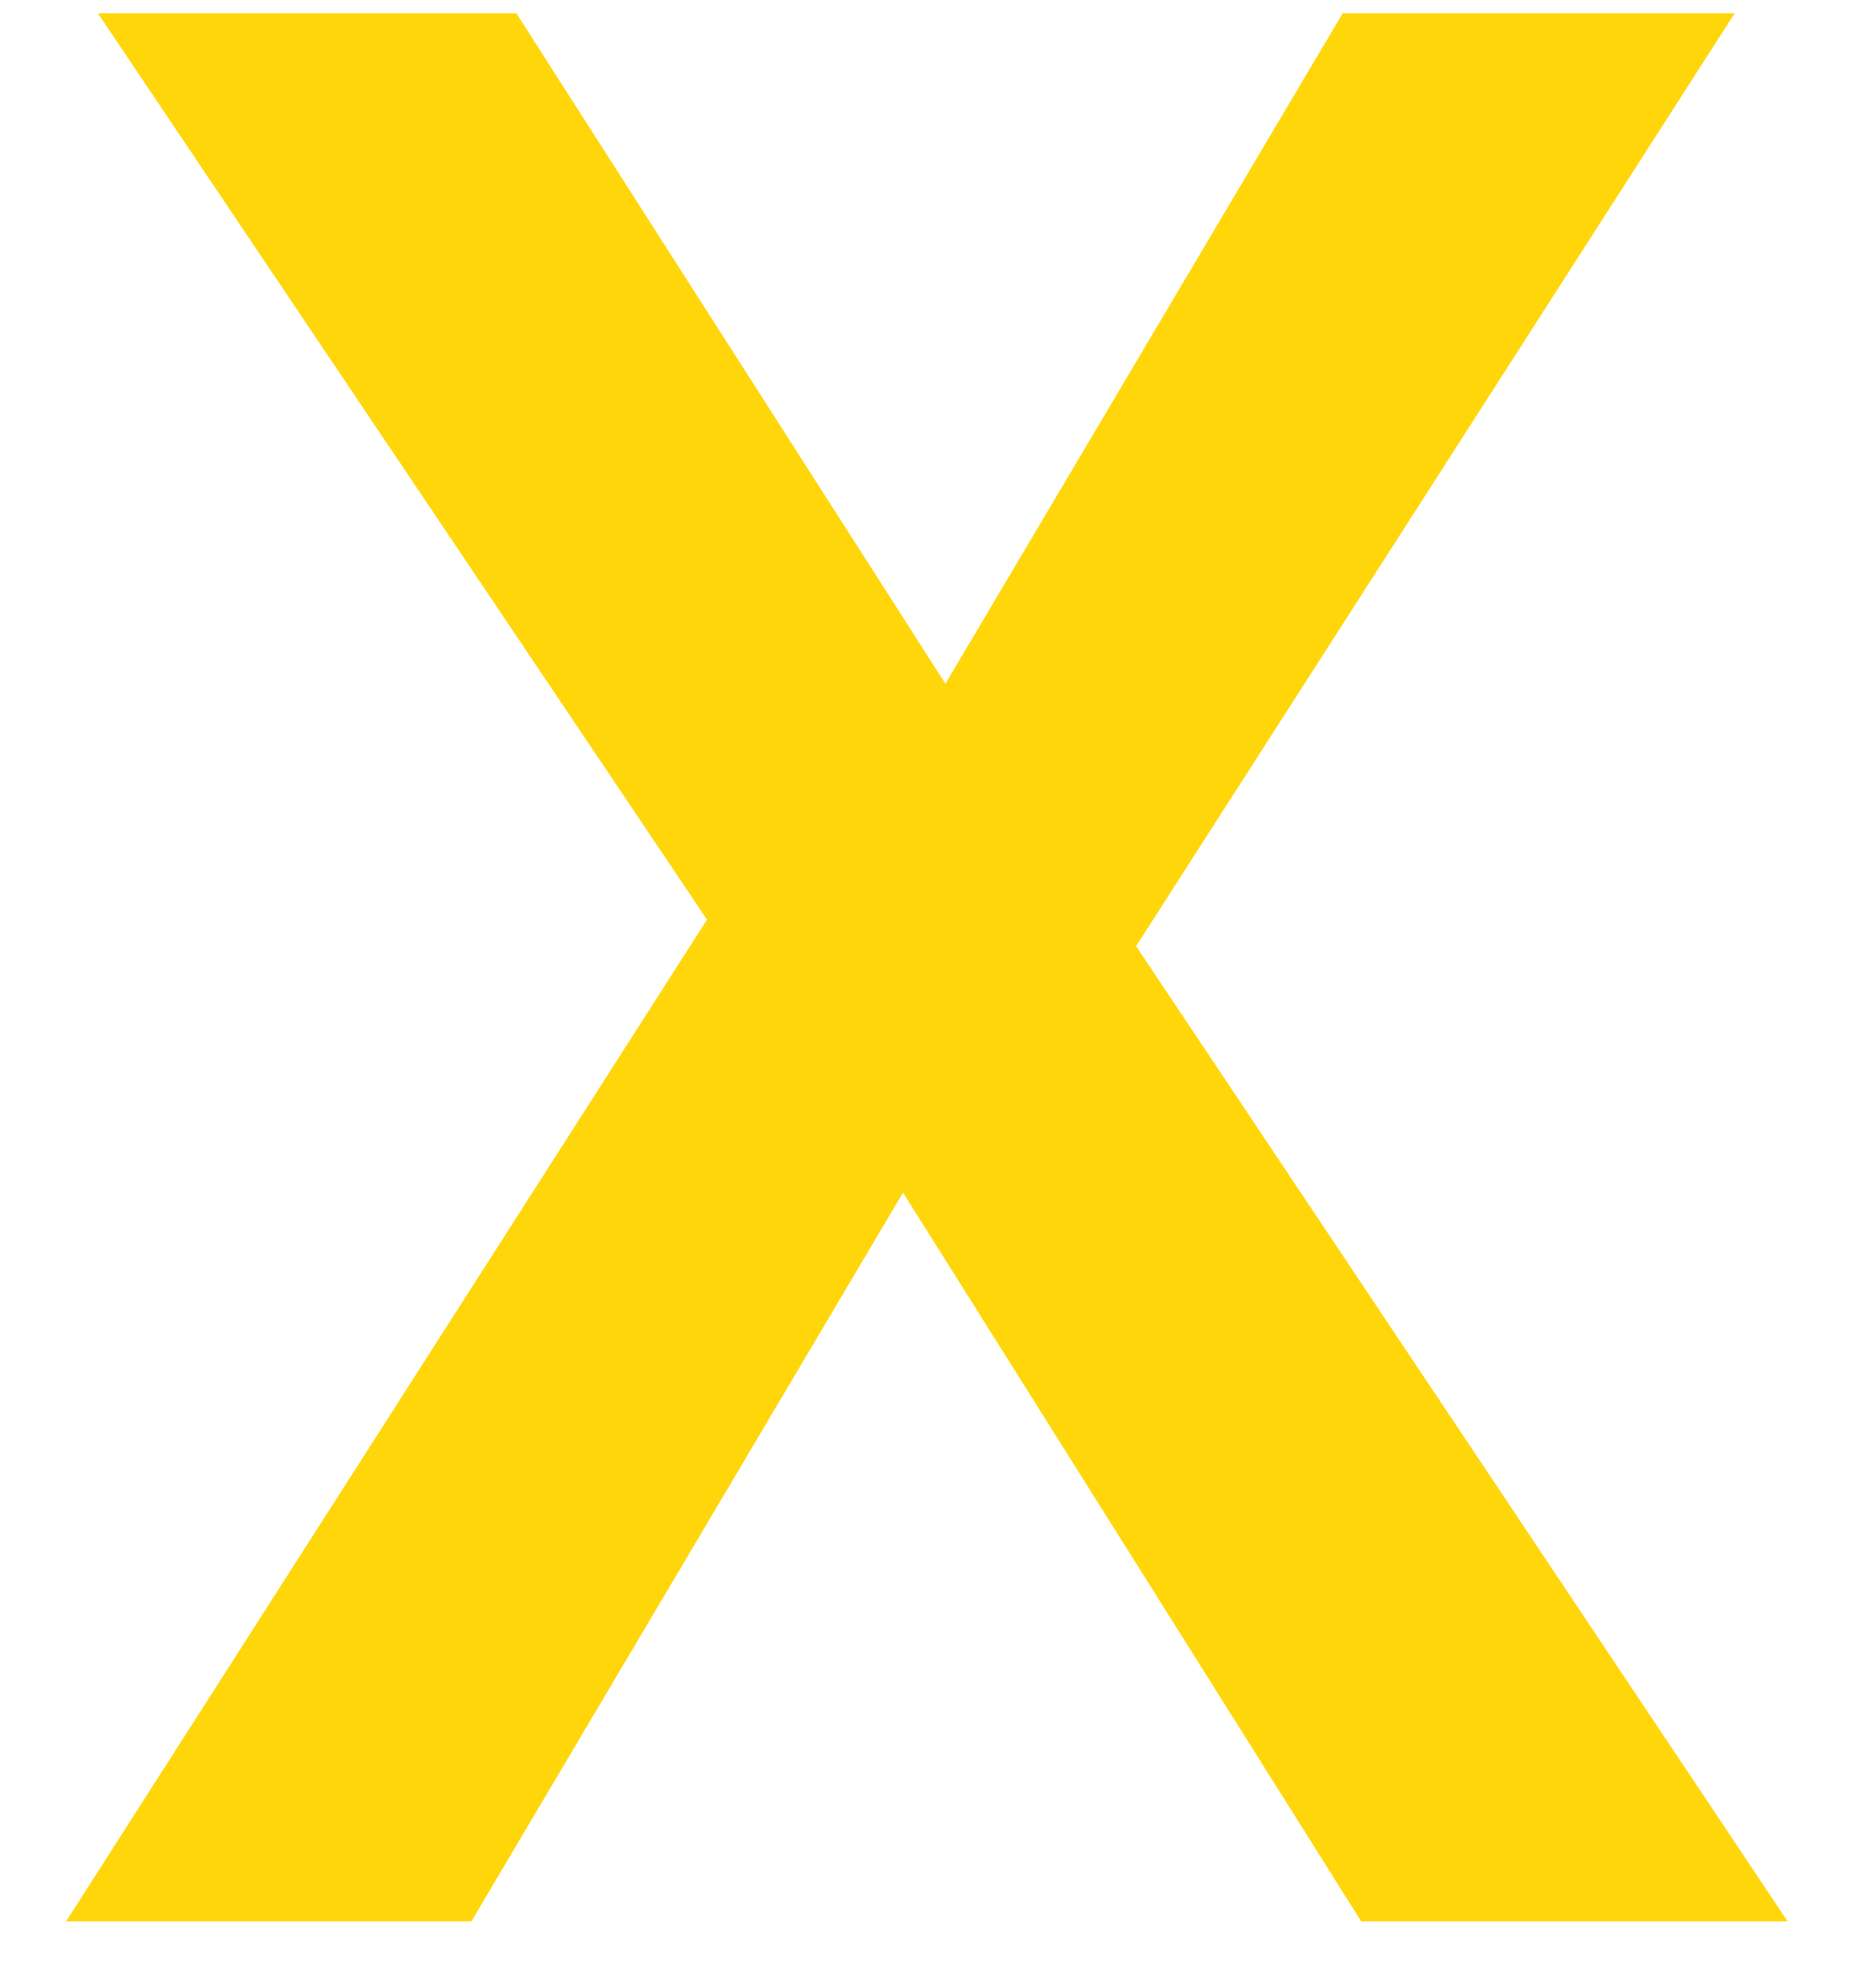 <svg width="14" height="15" viewBox="0 0 14 15" fill="none" xmlns="http://www.w3.org/2000/svg"><path d="M10.139.1h2.96l-4.52 7.04 4.92 7.36h-3.22L6.819 9l-3.26 5.5H.499l4.84-7.56L.739.1h3.16l3.24 5.06 3-5.06z" fill="#FFD60A"/></svg>